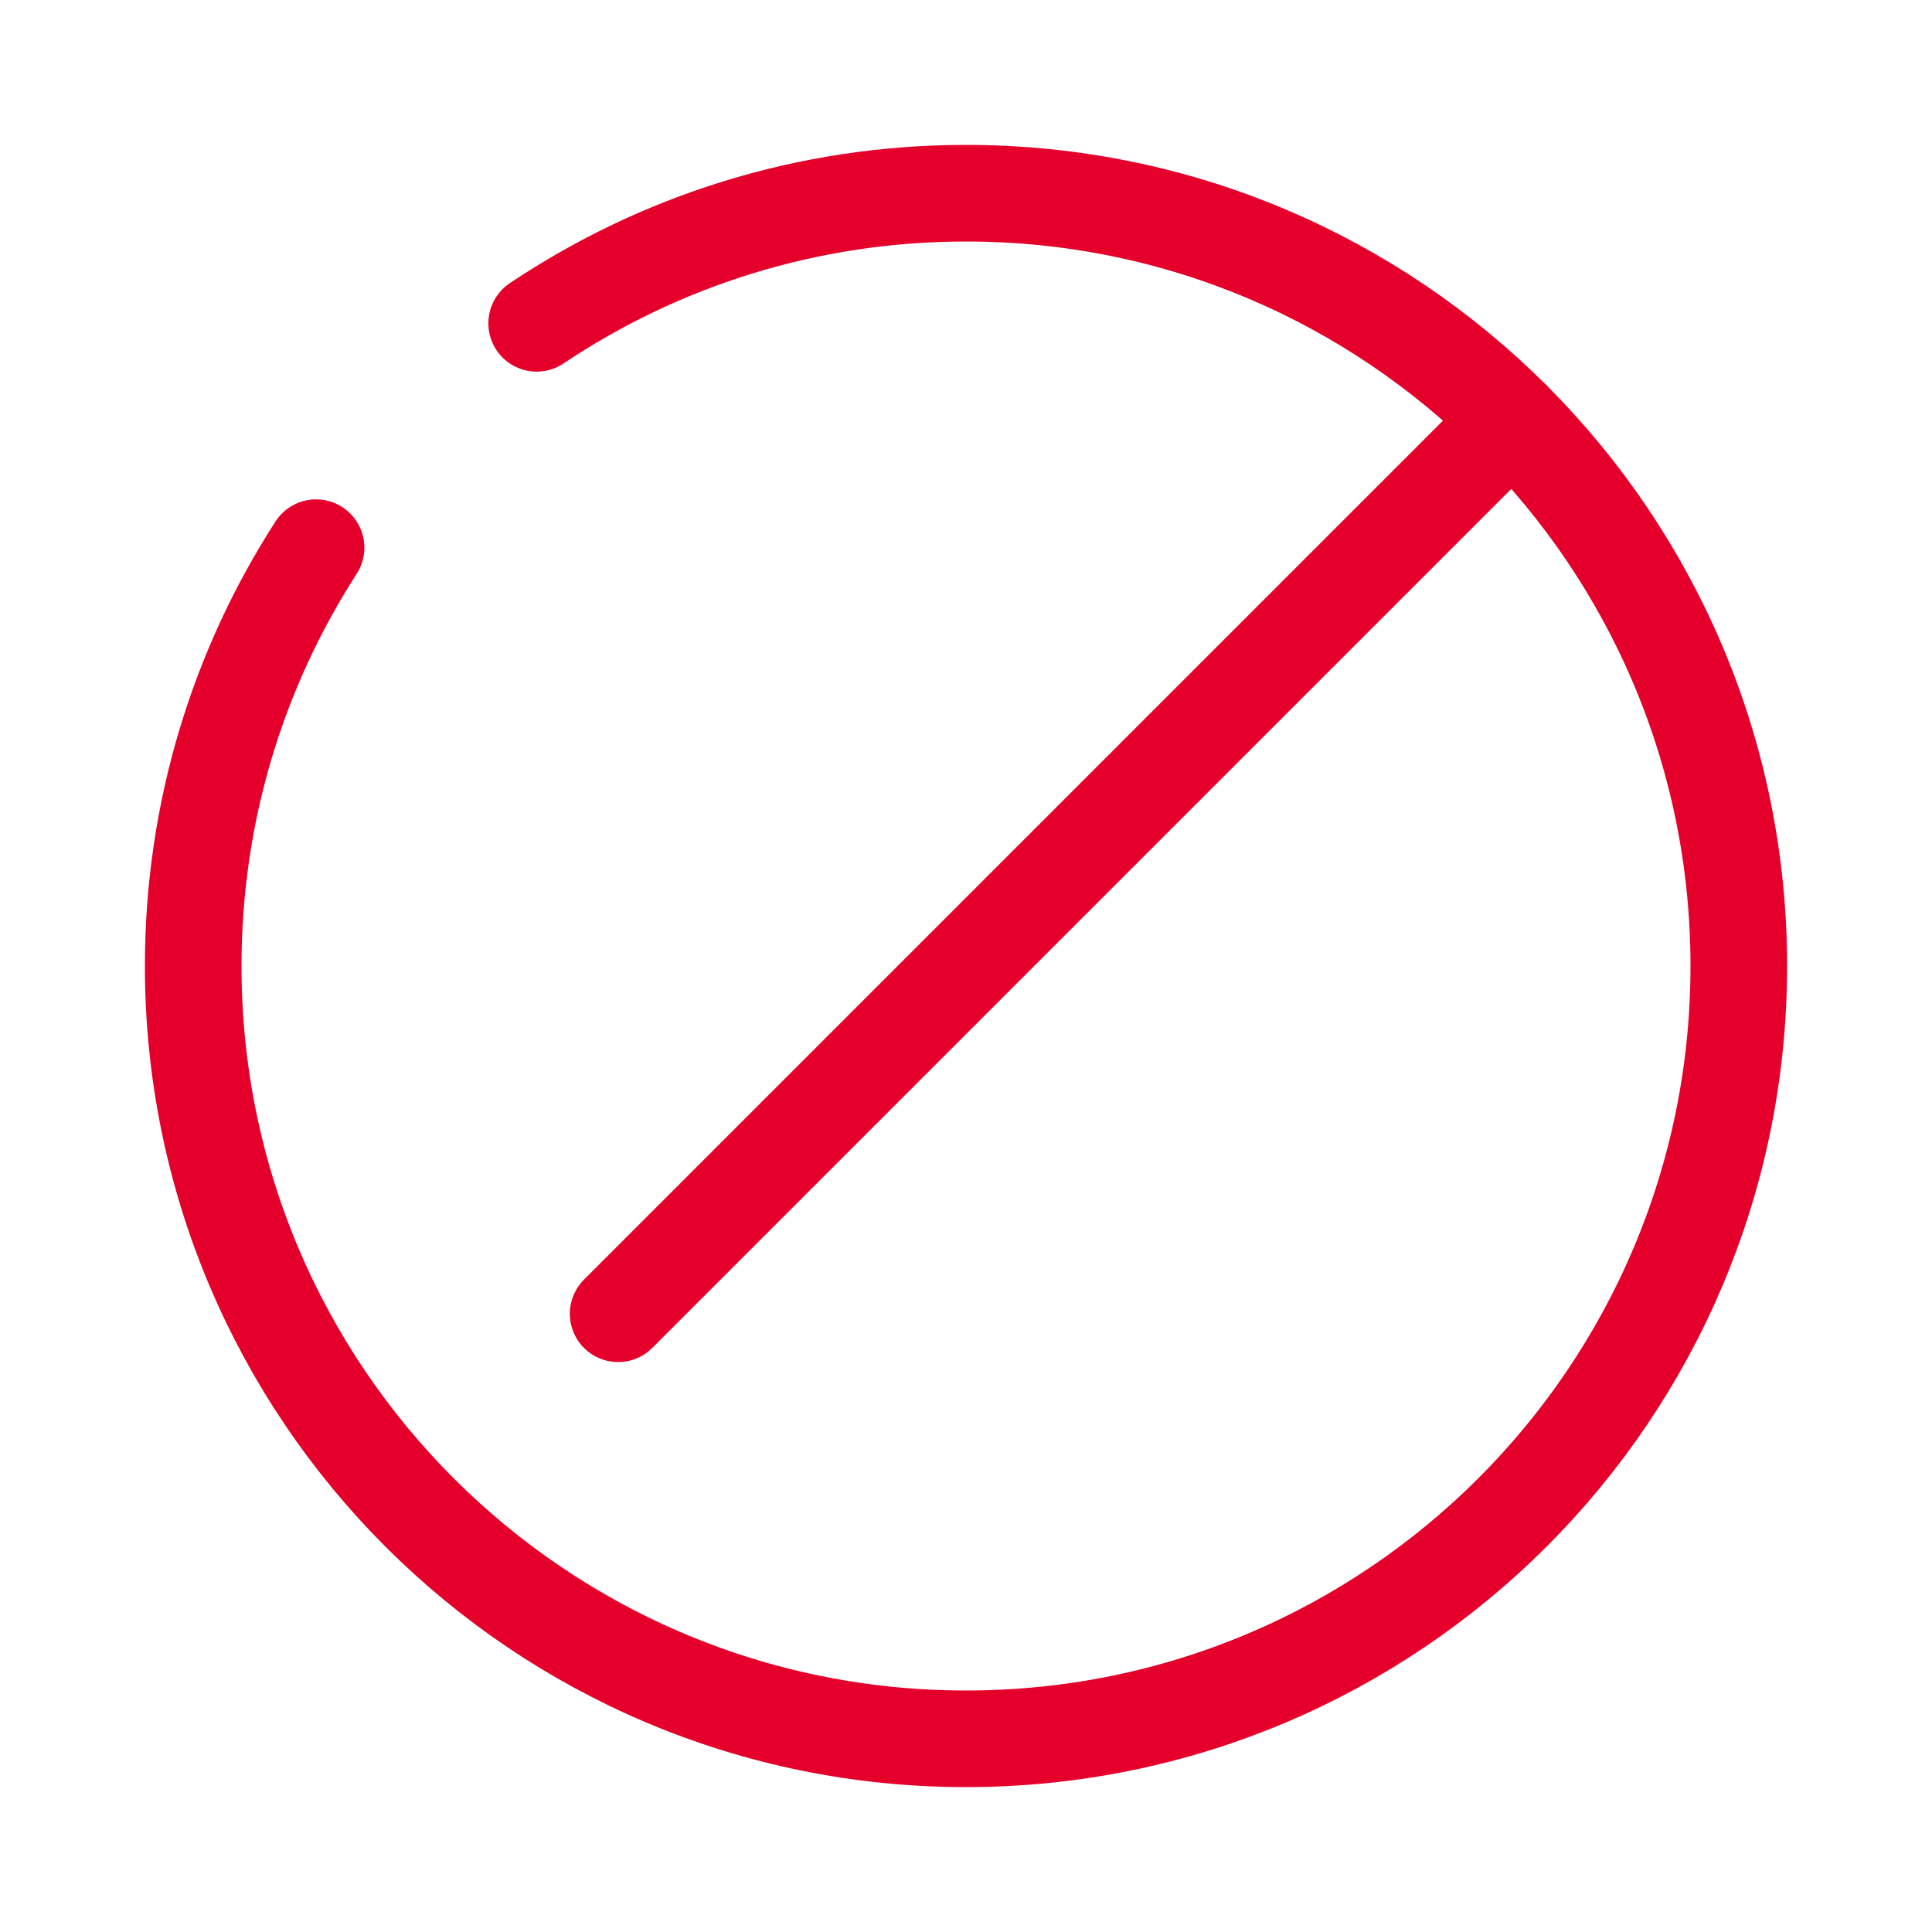 <?xml version="1.0" encoding="UTF-8"?> <svg xmlns="http://www.w3.org/2000/svg" width="40" height="40" viewBox="0 0 40 40" fill="none"><path d="M11.111 6.694C13.653 4.992 16.711 4 20 4C28.837 4 36 11.163 36 20C36 28.837 28.837 36 20 36C11.163 36 4 28.837 4 20C4 16.809 4.934 13.836 6.544 11.339" stroke="#E4002B" stroke-width="2" stroke-linecap="round"></path><path d="M31.312 8.686L12.798 27.2" stroke="#E4002B" stroke-width="2" stroke-linecap="round"></path></svg> 
